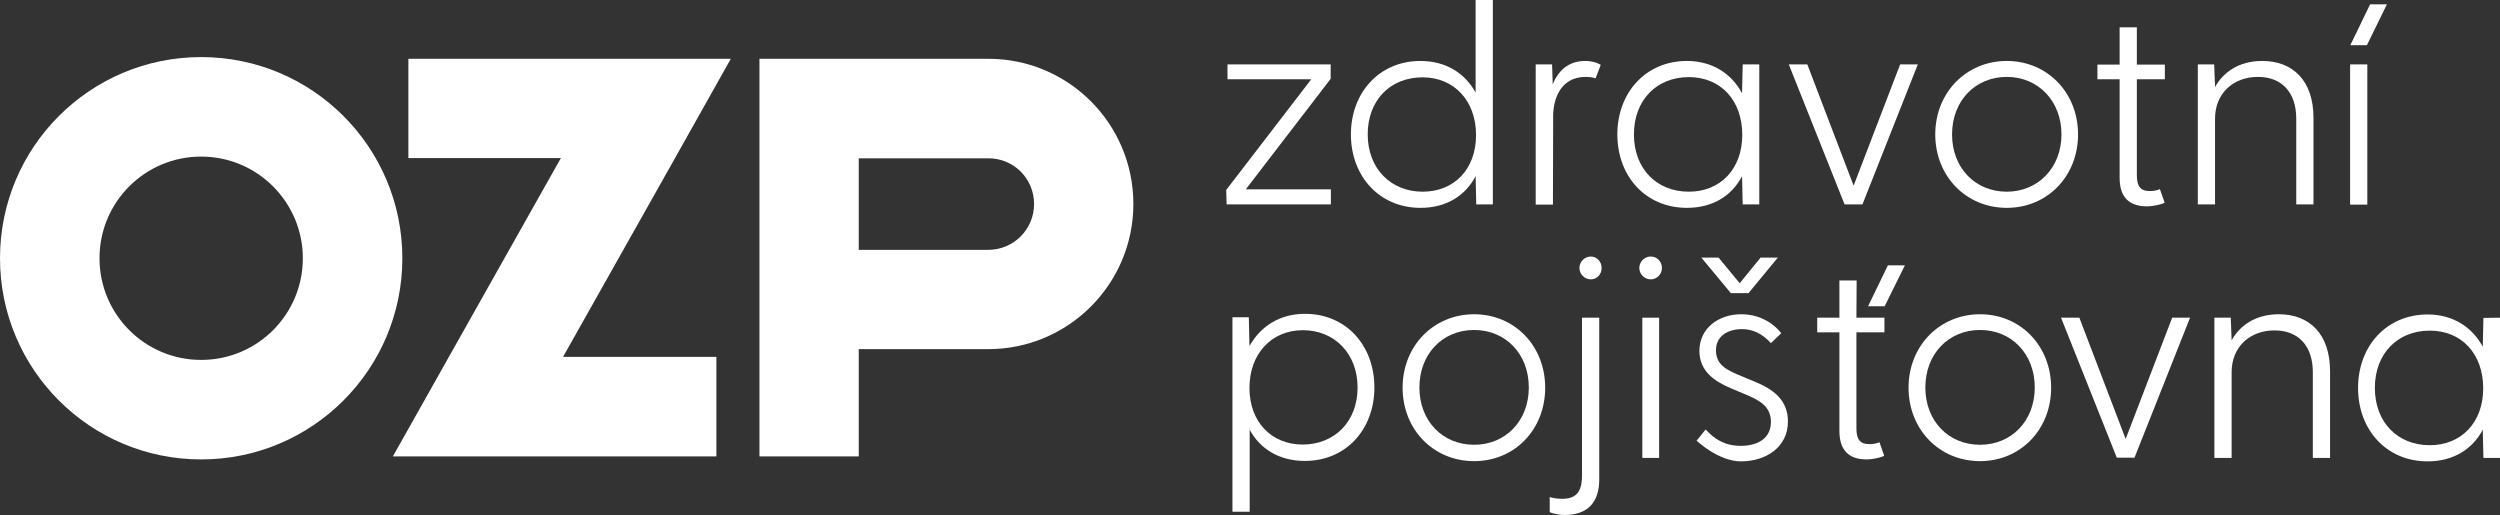 <?xml version="1.0" encoding="UTF-8"?>
<svg width="1160.7" height="239.1" version="1.1" viewBox="0 0 1160.7 239.1" xml:space="preserve" xmlns="http://www.w3.org/2000/svg">
<rect x="0" y="0" width="1160.7" height="239.1" fill="#333333" stroke="none"/>
<style type="text/css">
	.st0{fill:#fff;}
</style>
<polygon class="st0" transform="translate(-93.8,-68)" points="283.4 141.4 354.2 141.4 302.2 233.7 276.2 279.9 426.4 279.9 426.4 233.7 355.2 233.7 407.2 141.4 433.1 95.3 283.4 95.3"/>
<path class="st0" d="m480.1 94.7c0 11.8-9.5 21.3-21.3 21.3h-60.1v-42.5h60.1c11.8-0.1 21.3 9.4 21.3 21.2zm-21.2-67.4h-106.3v184.6h46.1v-49.8h60.1c37.2 0 67.4-30.2 67.4-67.4s-30.1-67.4-67.3-67.4"/>
<path class="st0" d="m140.6 119.9c0 26.1-21.1 47.2-47.2 47.2s-47.2-21.1-47.2-47.2 21.1-47.2 47.2-47.2 47.2 21.2 47.2 47.2m46.2 0c0-51.6-41.8-93.4-93.4-93.4s-93.4 41.8-93.4 93.4 41.8 93.4 93.4 93.4 93.4-41.8 93.4-93.4z"/>
<polygon class="st0" transform="translate(-93.8,-68)" points="711.6 104.6 711.6 97.9 663.7 97.9 663.7 104.8 702.6 104.8 663.1 156.2 663.3 162.9 711.7 162.9 711.7 155.9 672.2 155.9"/>
<path class="st0" d="m660.5 35.9c14.6 0 24.8 10.9 24.8 26.8s-10.2 26.3-24.8 26.3-25.5-10.6-25.5-26.6 10.6-26.5 25.5-26.5m-1 60.6c12 0 20.8-5.6 25.6-14.7l0.3 13.1h7.7v-94.9h-8v43c-4.9-9-13.8-14.7-25.6-14.7-19.1 0-32.3 14.7-32.3 34.1s13.2 34.1 32.3 34.1"/>
<path class="st0" d="m721.1 53.8c0-6.9 2.9-18.1 15.1-18.1 3.2 0 4.6 0.7 4.6 0.7l2.4-6.3s-2.7-1.8-7.2-1.8c-8.1 0-12.6 4.8-15.1 10.8l-0.3-9.2h-7.6v65.1h8z"/>
<path class="st0" d="m784.1 89c-14.9 0-25.5-10.6-25.5-26.6s10.6-26.6 25.5-26.6 24.8 10.9 24.8 26.8-10.2 26.4-24.8 26.4m24.7-7.2 0.3 13.1h7.7v-65h-7.7l-0.3 13.4c-4.8-9-13.7-15-25.6-15-19.1 0-32.3 14.7-32.3 34.1s13.1 34.1 32.3 34.1c11.9 0 20.8-5.5 25.6-14.7"/>
<path class="st0" d="m1128.1 206.7c-14.9 0-25.5-10.6-25.5-26.6s10.6-26.6 25.5-26.6 24.8 10.9 24.8 26.8-10.2 26.4-24.8 26.4m24.9-59.1-0.3 13.4c-4.8-9-13.7-15-25.6-15-19.1 0-32.3 14.7-32.3 34.1s13.1 34.1 32.3 34.1c11.9 0 20.8-5.6 25.6-14.7l0.3 13.1h7.7v-65.1z"/>
<polygon class="st0" transform="translate(-93.8,-68)" points="976 97.9 954.4 154.2 932.9 97.9 924.3 97.9 950.2 162.9 958.5 162.9 984.2 97.9"/>
<path class="st0" d="m931.7 89c-14.6 0-25.4-11-25.4-26.6s10.8-26.7 25.4-26.7 25.4 11.2 25.4 26.7-10.9 26.6-25.4 26.6m0-60.7c-18.8 0-33.2 14.7-33.2 34.1s14.3 34.1 33.2 34.1 33.1-14.7 33.1-34.1-14.3-34.1-33.1-34.1"/>
<path class="st0" d="m1028.4 55.1c0-11.9 8.6-19.4 19.9-19.4s17.8 7.4 17.8 19.4v39.8h8v-40.2c0-17.3-9.6-26.4-23.8-26.4-11 0-18.2 5.4-21.9 12.1l-0.4-10.5h-7.6v65h8z"/>
<path class="st0" d="m1058 145.9c-11 0-18.2 5.4-21.9 12.1l-0.4-10.5h-7.6v65.1h8v-39.8c0-11.9 8.6-19.4 19.9-19.4s17.8 7.4 17.8 19.4v39.8h8v-40.2c0-17.4-9.6-26.5-23.8-26.5"/>
<polygon class="st0" transform="translate(-93.8,-68)" points="1192.7 89 1202 70 1194.2 70 1185 89"/>
<rect class="st0" x="1091.1" y="29.9" width="8" height="65.1"/>
<path class="st0" d="m684.4 206.5c-14.6 0-25.4-11-25.4-26.6s10.8-26.7 25.4-26.7 25.4 11.1 25.4 26.7-10.9 26.6-25.4 26.6m0-60.6c-18.8 0-33.2 14.7-33.2 34.1s14.3 34.1 33.2 34.1 33-14.7 33-34.1-14.2-34.1-33-34.1"/>
<path class="st0" d="m734.5 220.6c0 6.2-1.5 11-9.2 11-3.2 0-5.8-0.8-5.8-0.8v7s3.1 1.3 6.9 1.3c10.8 0 16.1-6 16.1-16.5v-75.1h-8z"/>
<path class="st0" d="m738.6 119.1c-2.9 0-5.3 2.4-5.3 5.3s2.4 5.3 5.3 5.3 5-2.4 5-5.3-2.2-5.3-5-5.3"/>
<path class="st0" d="m766.4 119.1c-2.9 0-5.3 2.4-5.3 5.3s2.4 5.3 5.3 5.3 5.2-2.4 5.2-5.3-2.2-5.3-5.2-5.3"/>
<rect class="st0" x="762.5" y="147.5" width="7.8" height="65.1"/>
<path class="st0" d="m814.7 177.2-6-2.5c-7.2-2.9-12-5.3-12-12.1s5.8-9.8 12-9.8c5 0 9.4 2 13.5 6.5l4.8-4.6c-4.5-5.7-11.3-8.8-18.6-8.8-10.5 0-19.4 6.5-19.4 17 0 9.4 6.9 14.1 14.7 17.4l7.6 3.2c6.4 2.7 10.9 5.7 10.9 12.4 0 7.4-5.8 11.1-14.1 11.1-7.4 0-12.3-3.3-16.2-7.6l-4.2 5.2s10.1 9.6 20.6 9.6c11.5 0 21.8-6.5 21.8-18.5 0-10.1-6.9-15-15.4-18.5"/>
<polygon class="st0" transform="translate(-93.8,-68)" points="897.4 204.1 905.6 204.1 919.2 187.6 911.2 187.6 901.5 199.5 891.7 187.6 883.7 187.6"/>
<path class="st0" d="m919.3 206.5c-14.6 0-25.4-11-25.4-26.6s10.8-26.7 25.4-26.7 25.4 11.1 25.4 26.7-10.9 26.6-25.4 26.6m0-60.6c-18.8 0-33.2 14.7-33.2 34.1s14.3 34.1 33.2 34.1c18.8 0 33-14.7 33-34.1s-14.2-34.1-33-34.1"/>
<path class="st0" d="m984.1 82.5c0 8.8 4.1 13.3 12.8 13.3 2.4 0 6.6-0.8 8.1-1.7l-2.2-6.3s-1.6 0.9-4.7 0.9c-4.1 0-6-1.9-6-7.3v-44.6h13v-6.8h-13v-17.3h-8v17.3h-10.3v6.8h10.3z"/>
<path class="st0" d="m604.9 206.4c-14.6 0-24.8-10.5-24.8-26.3s10.2-26.8 24.8-26.8 25.4 10.8 25.4 26.6-10.6 26.4-25.4 26.5m1-60.7c-12 0-20.8 6-25.8 15l-0.3-13.4h-7.6v90.3h8v-38.1c4.8 8.9 13.7 14.5 25.6 14.5 19.1 0 32.3-14.6 32.3-34.1s-13.1-34.2-32.2-34.2"/>
<path class="st0" d="m862 130.2h-8v17.3h-10.3v6.8h10.3v45.7c0 8.8 4.1 13.3 12.7 13.3 2.4 0 6.6-0.8 8.1-1.7l-2.2-6.3s-1.6 0.9-4.7 0.9c-4.1 0-6-1.9-6-7.3v-44.6h13v-6.8h-13z"/>
<polygon class="st0" transform="translate(-93.8,-68)" points="978.2 191.2 970.3 191.2 961.1 210.2 968.8 210.2"/>
<polygon class="st0" transform="translate(-93.8,-68)" points="1050.7 215.5 1076.6 280.5 1084.8 280.5 1110.6 215.5 1102.3 215.5 1080.7 271.8 1059.2 215.5"/>
</svg>
